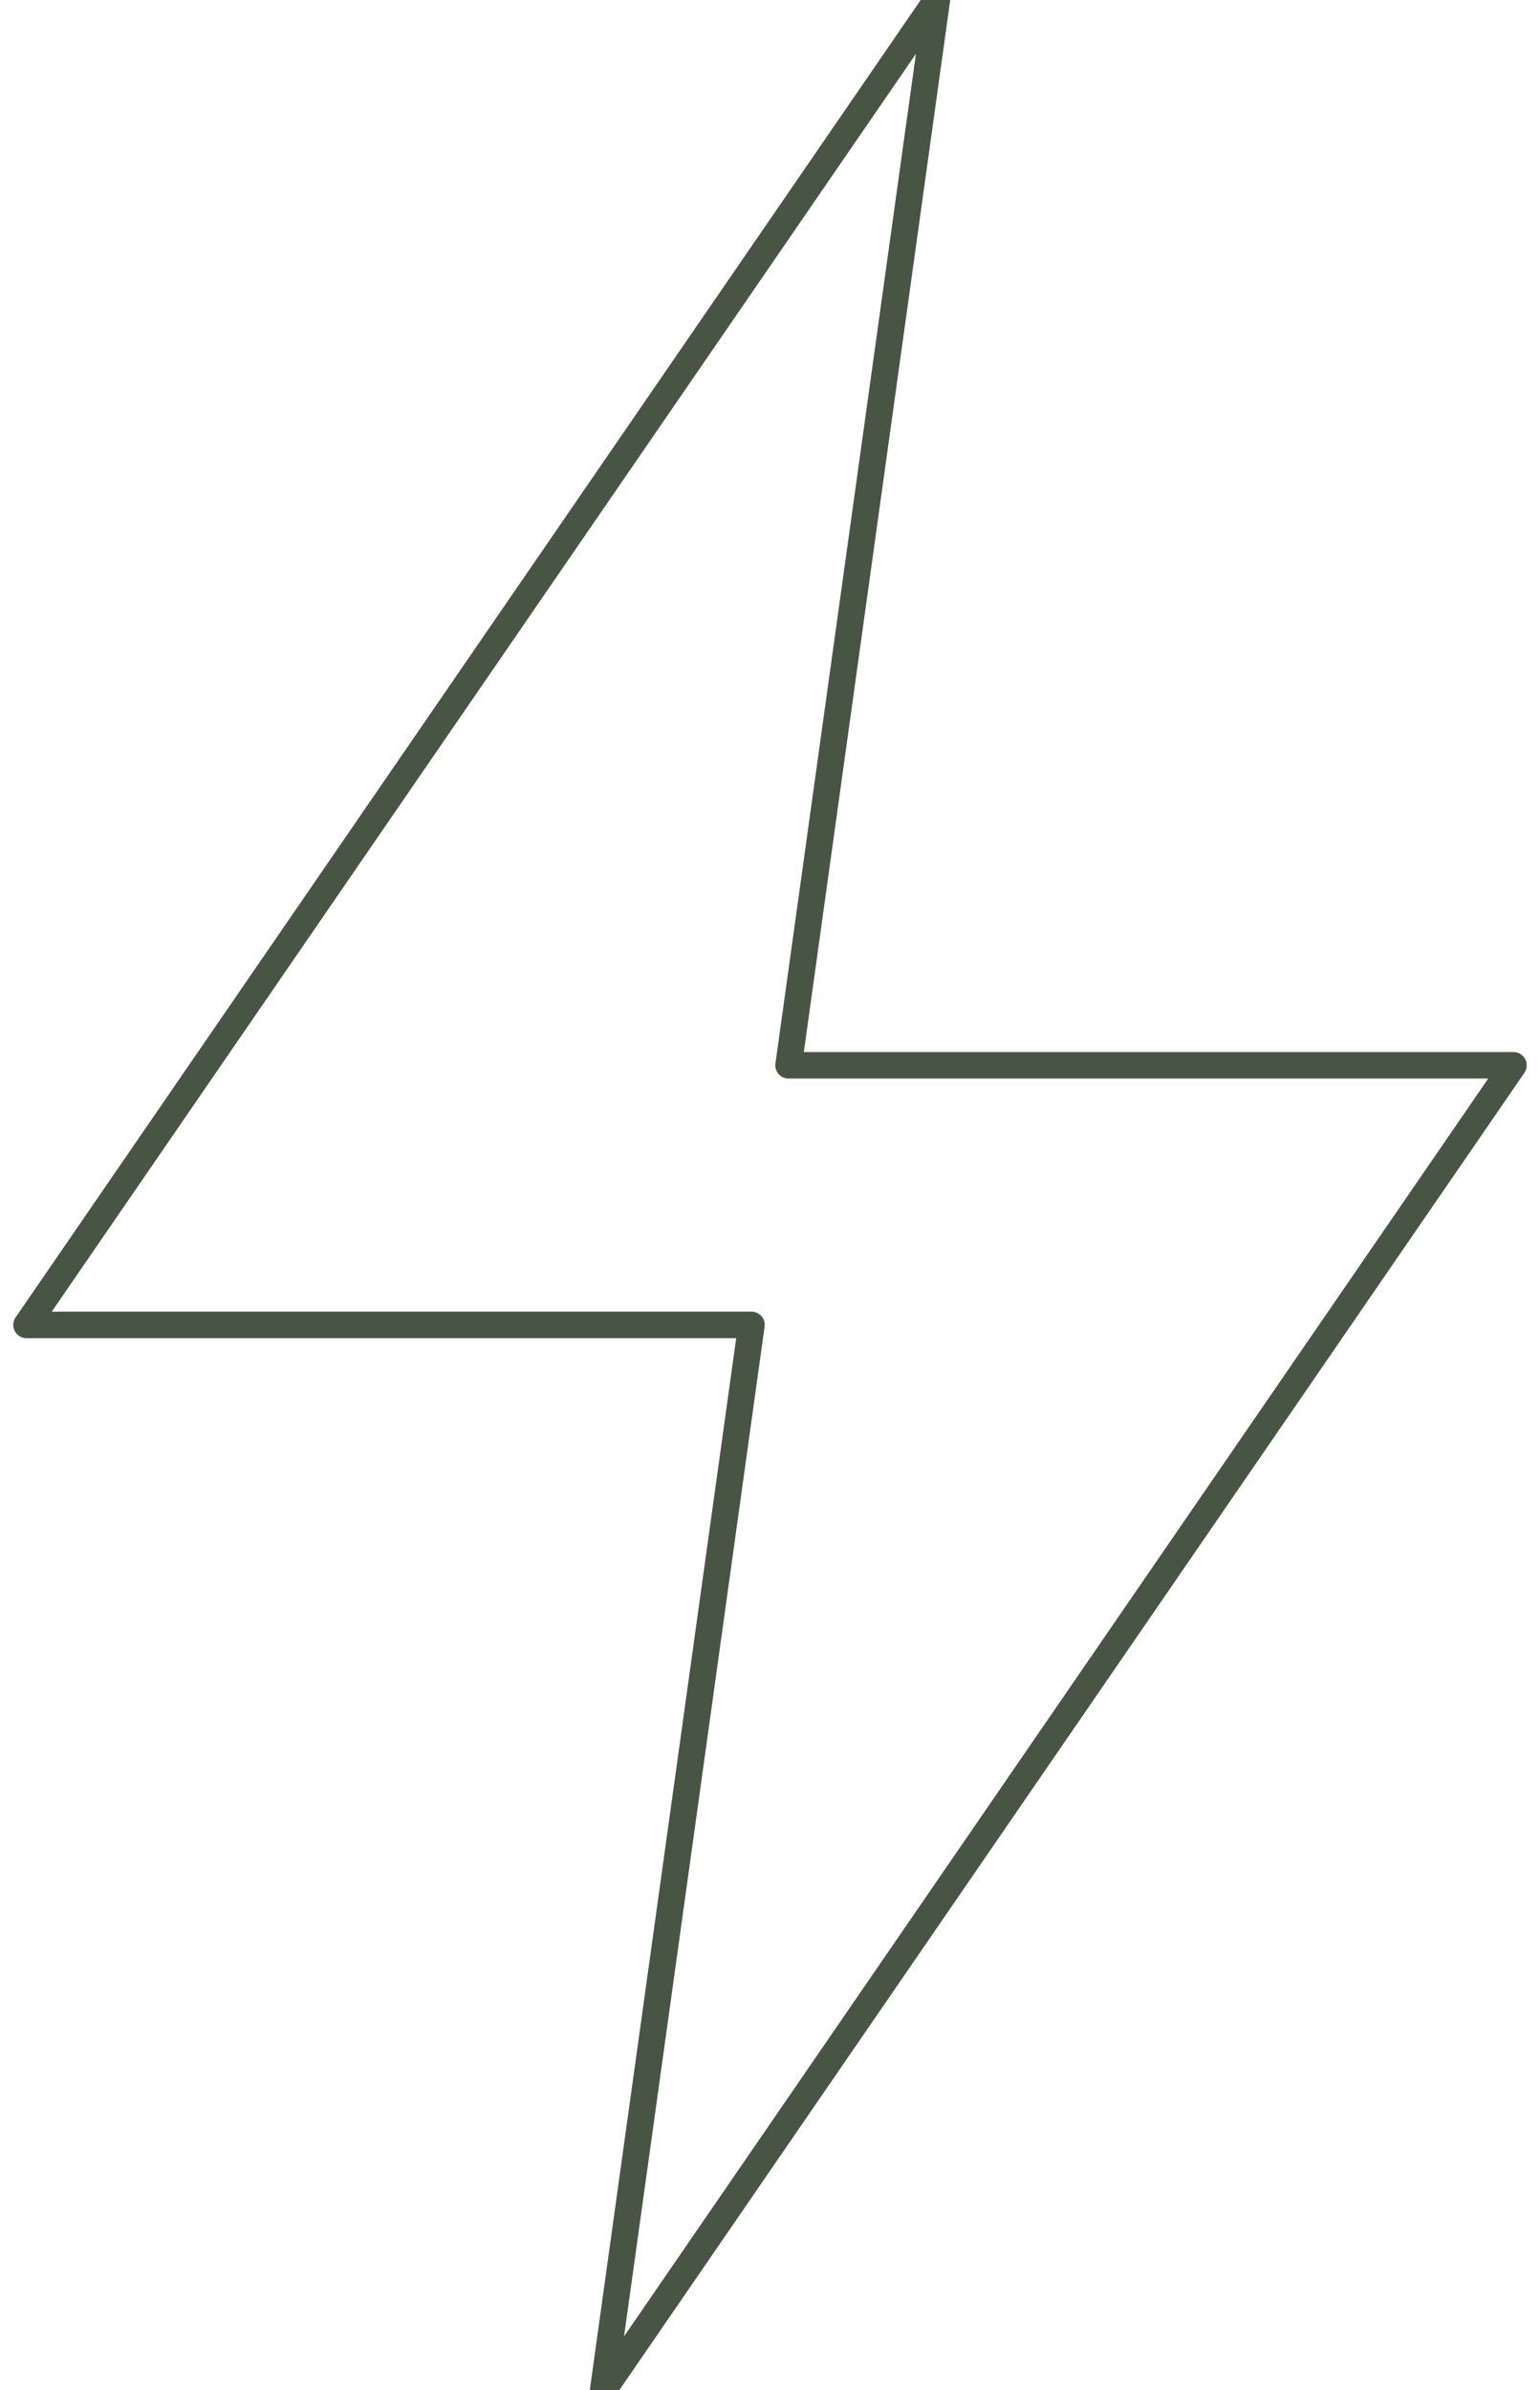 <?xml version="1.0" encoding="UTF-8"?>
<svg width="58px" height="90px" viewBox="0 0 58 90" version="1.1" xmlns="http://www.w3.org/2000/svg" xmlns:xlink="http://www.w3.org/1999/xlink">
    <title>Stroke 1</title>
    <g id="Website" stroke="none" stroke-width="1" fill="none" fill-rule="evenodd" stroke-linecap="round" stroke-linejoin="round">
        <g id="Building-Page" transform="translate(-485, -6200)" stroke="#485545">
            <g id="SUPPORT-SUSTAINABLE-FUTURE-" transform="translate(372, 6049)">
                <polygon id="Stroke-1" points="142.7 191.113 148.283 151 114 200.888 141.301 200.888 135.717 241 170 191.113"></polygon>
            </g>
        </g>
    </g>
</svg>